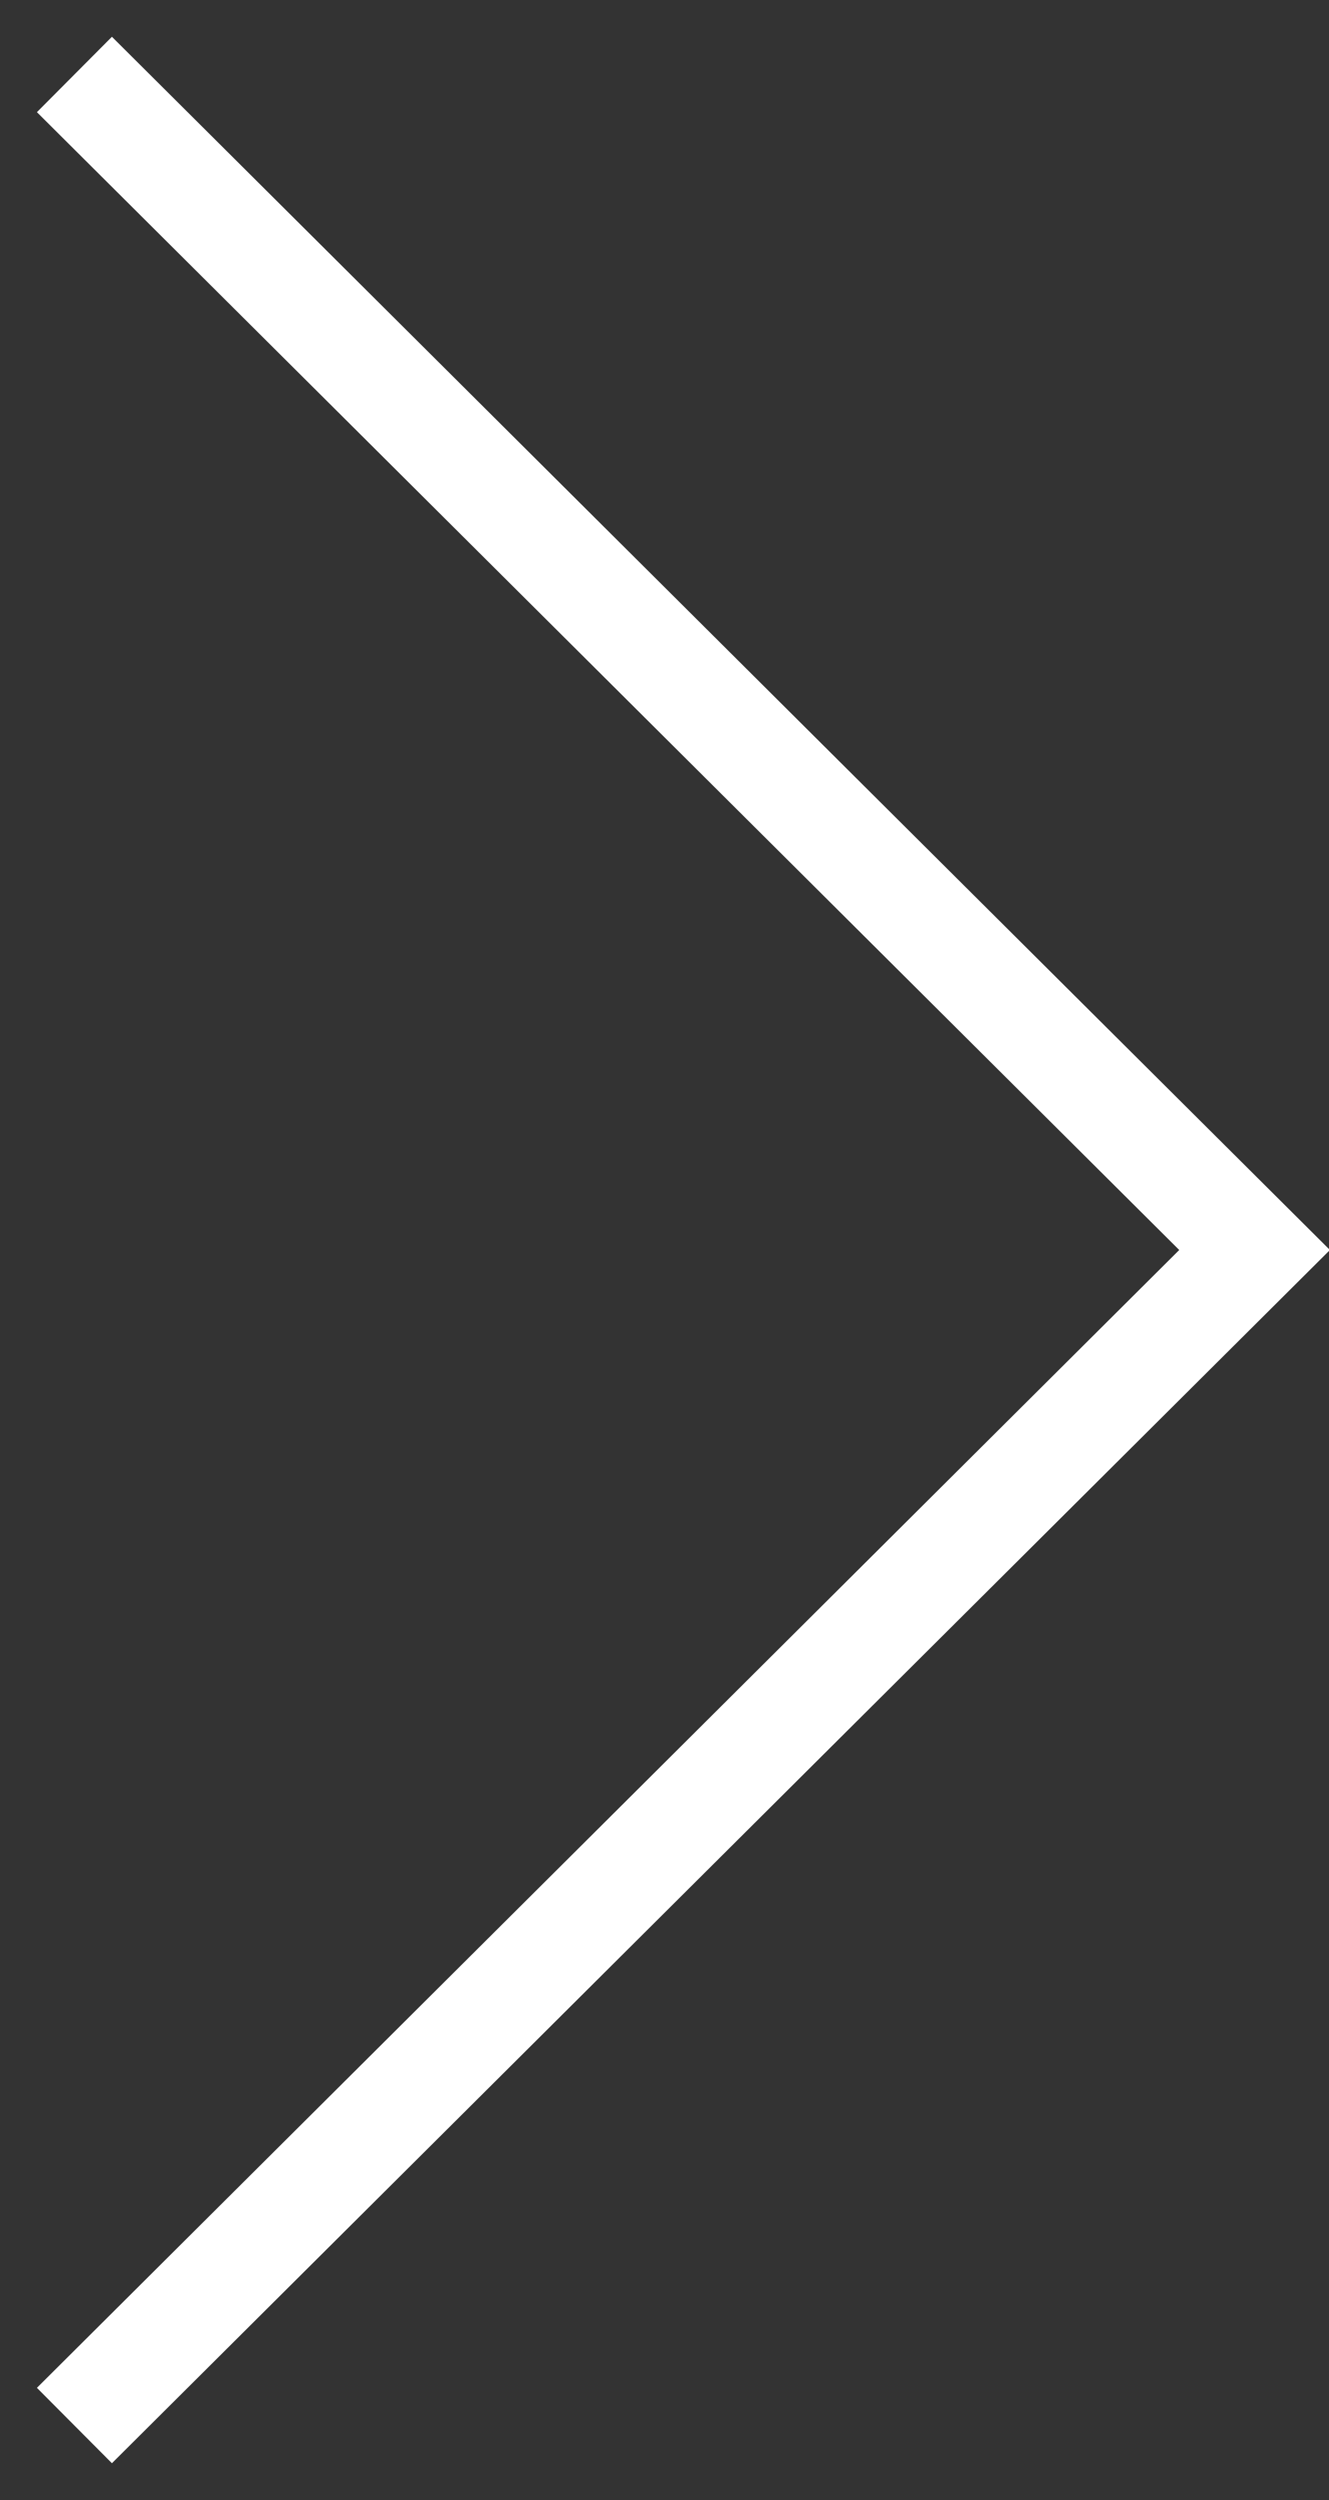 <svg xmlns="http://www.w3.org/2000/svg" width="25" height="47" viewBox="0 0 25 47"><rect x="0" y="0" width="25" height="47" fill="#333333" stroke="none"/><path clip-rule="evenodd" stroke="#fff" stroke-width="2" stroke-miterlimit="10" fill="none" d="M1.4 45.6l22.2-22.1L1.4 1.4"/></svg>